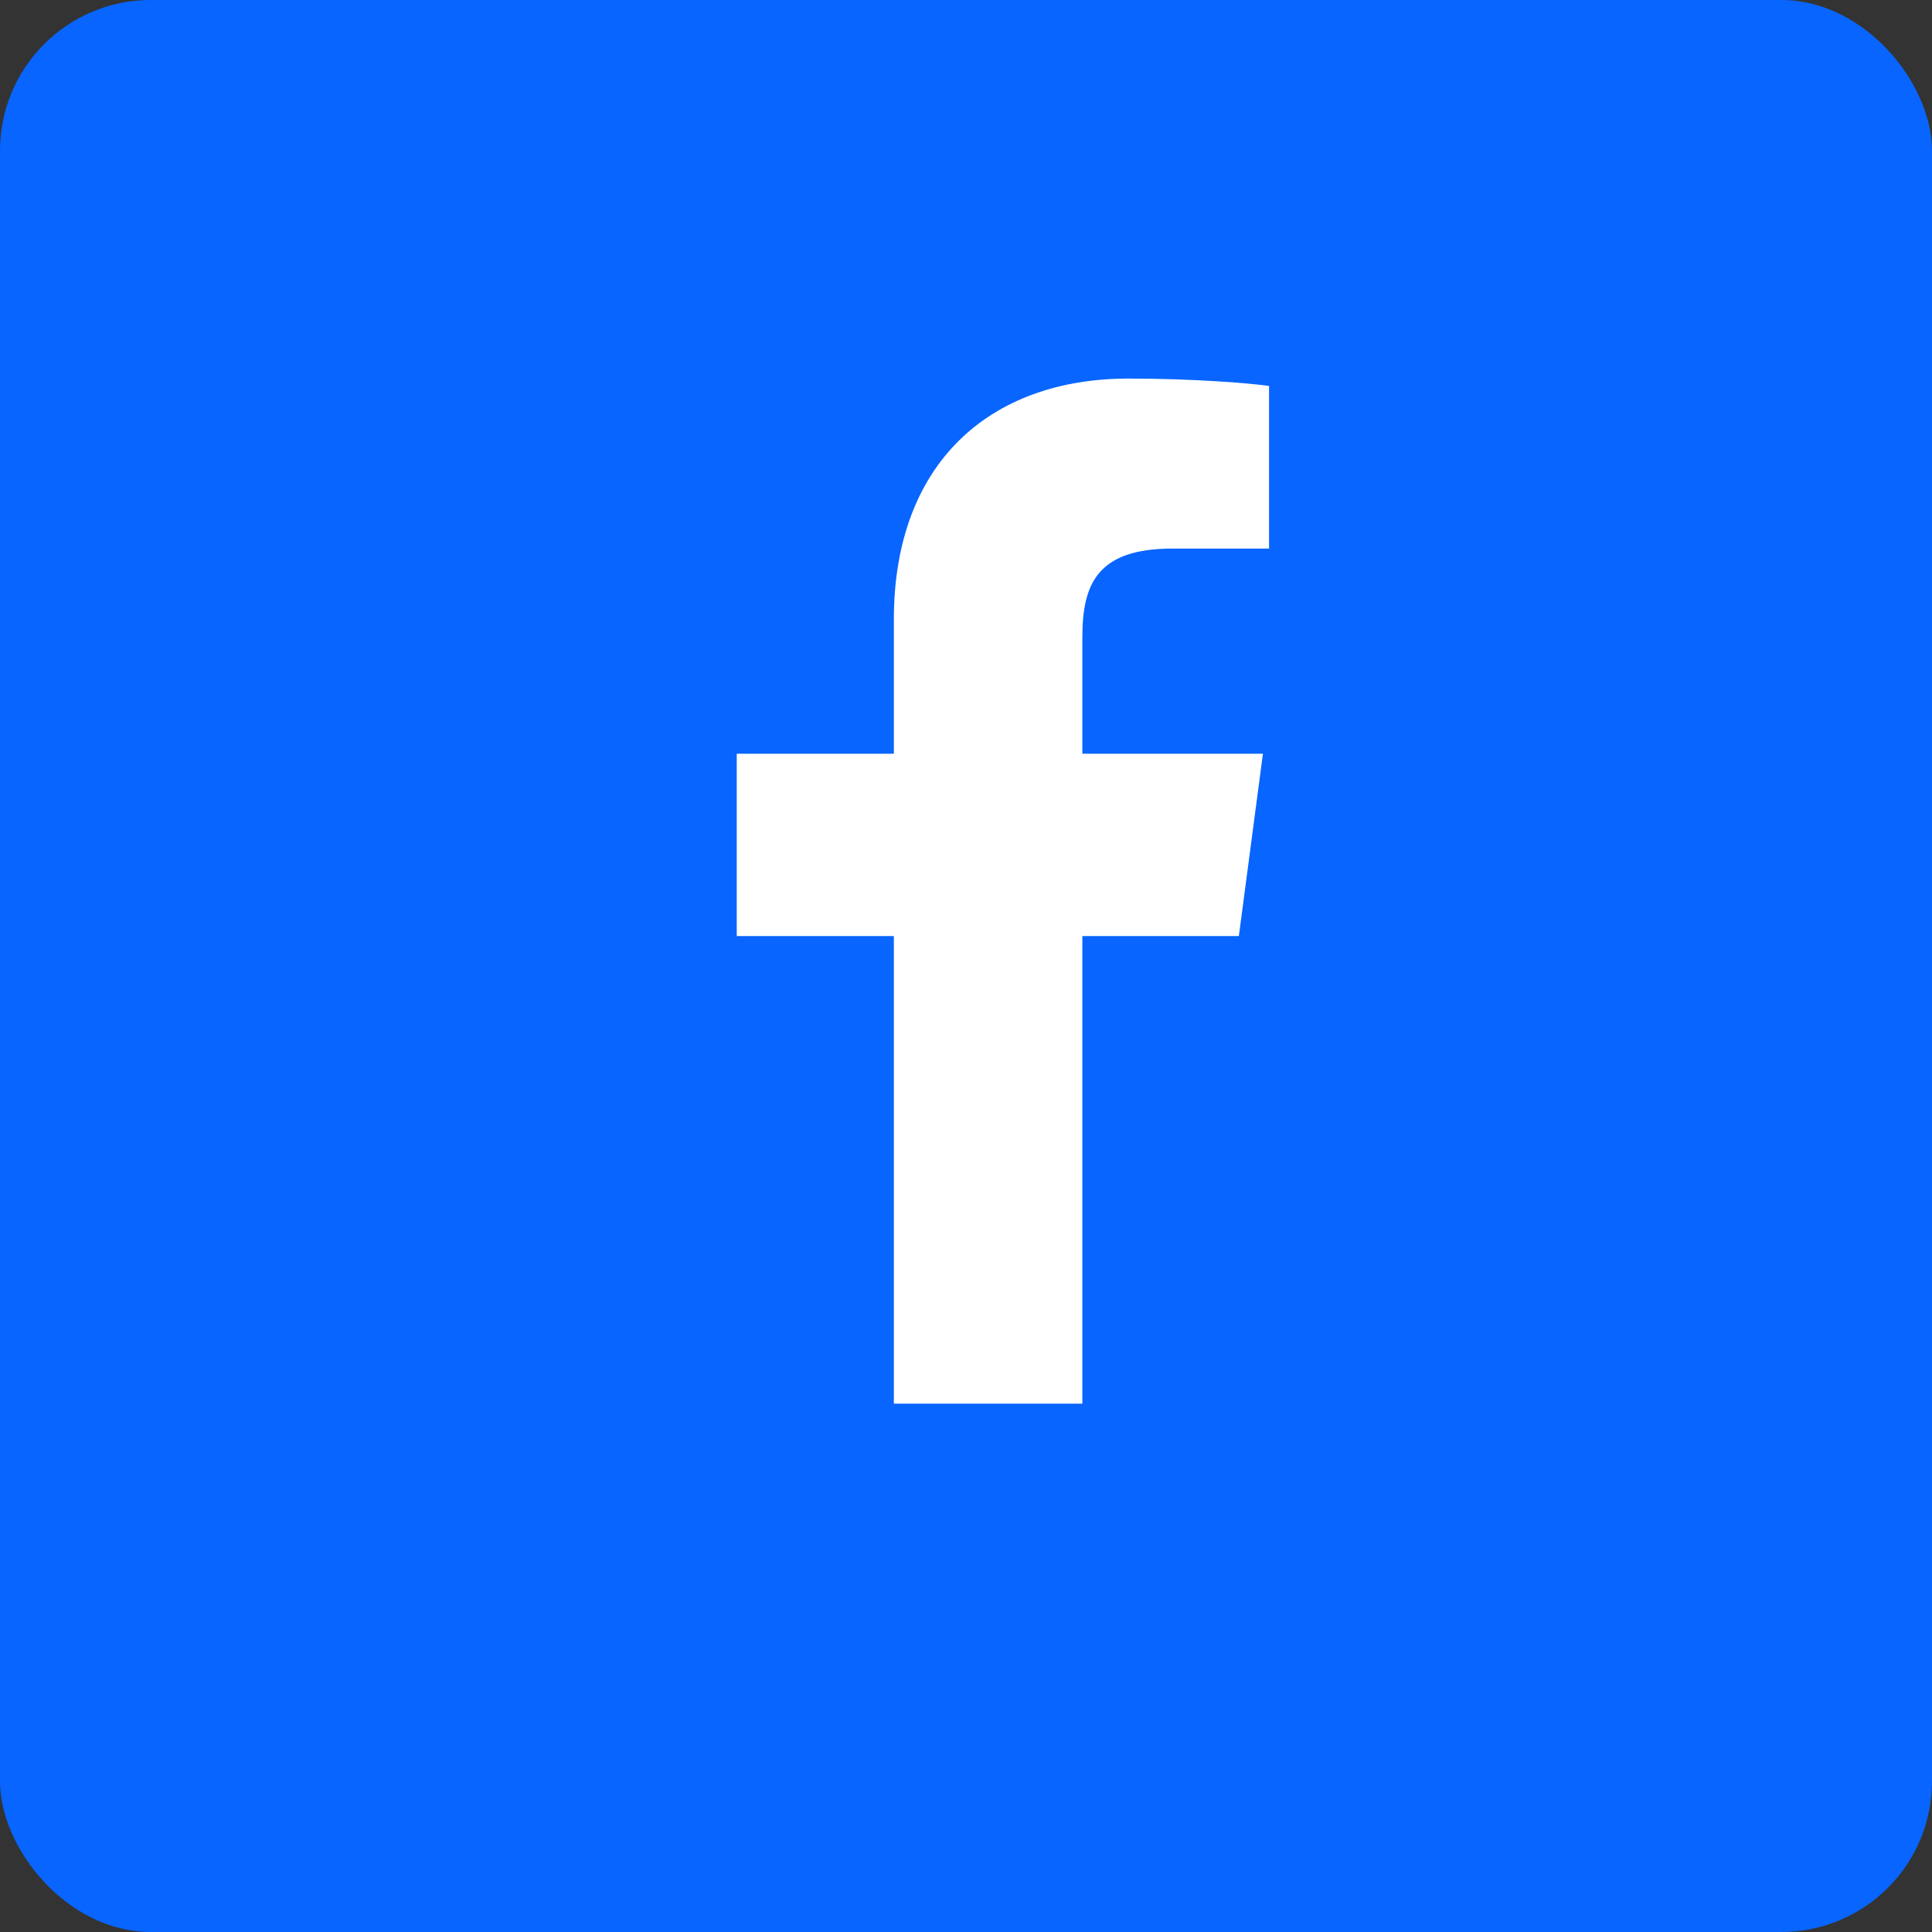<svg xmlns="http://www.w3.org/2000/svg" width="35" height="35" viewBox="0 0 35 35" fill="none"><rect x="0" y="0" width="35" height="35" fill="#333333" stroke="none"/><rect y="0" width="35" height="35" rx="2.73" fill="#0865FF"></rect><path d="M22.99 6.992V9.938H21.238C19.865 9.938 19.608 10.597 19.608 11.545V13.655H22.879L22.443 16.958H19.608V25.429H16.193V16.958H13.347V13.655H16.193V11.222C16.193 8.398 17.923 6.858 20.446 6.858C21.651 6.858 22.689 6.947 22.99 6.992Z" fill="white"></path></svg>